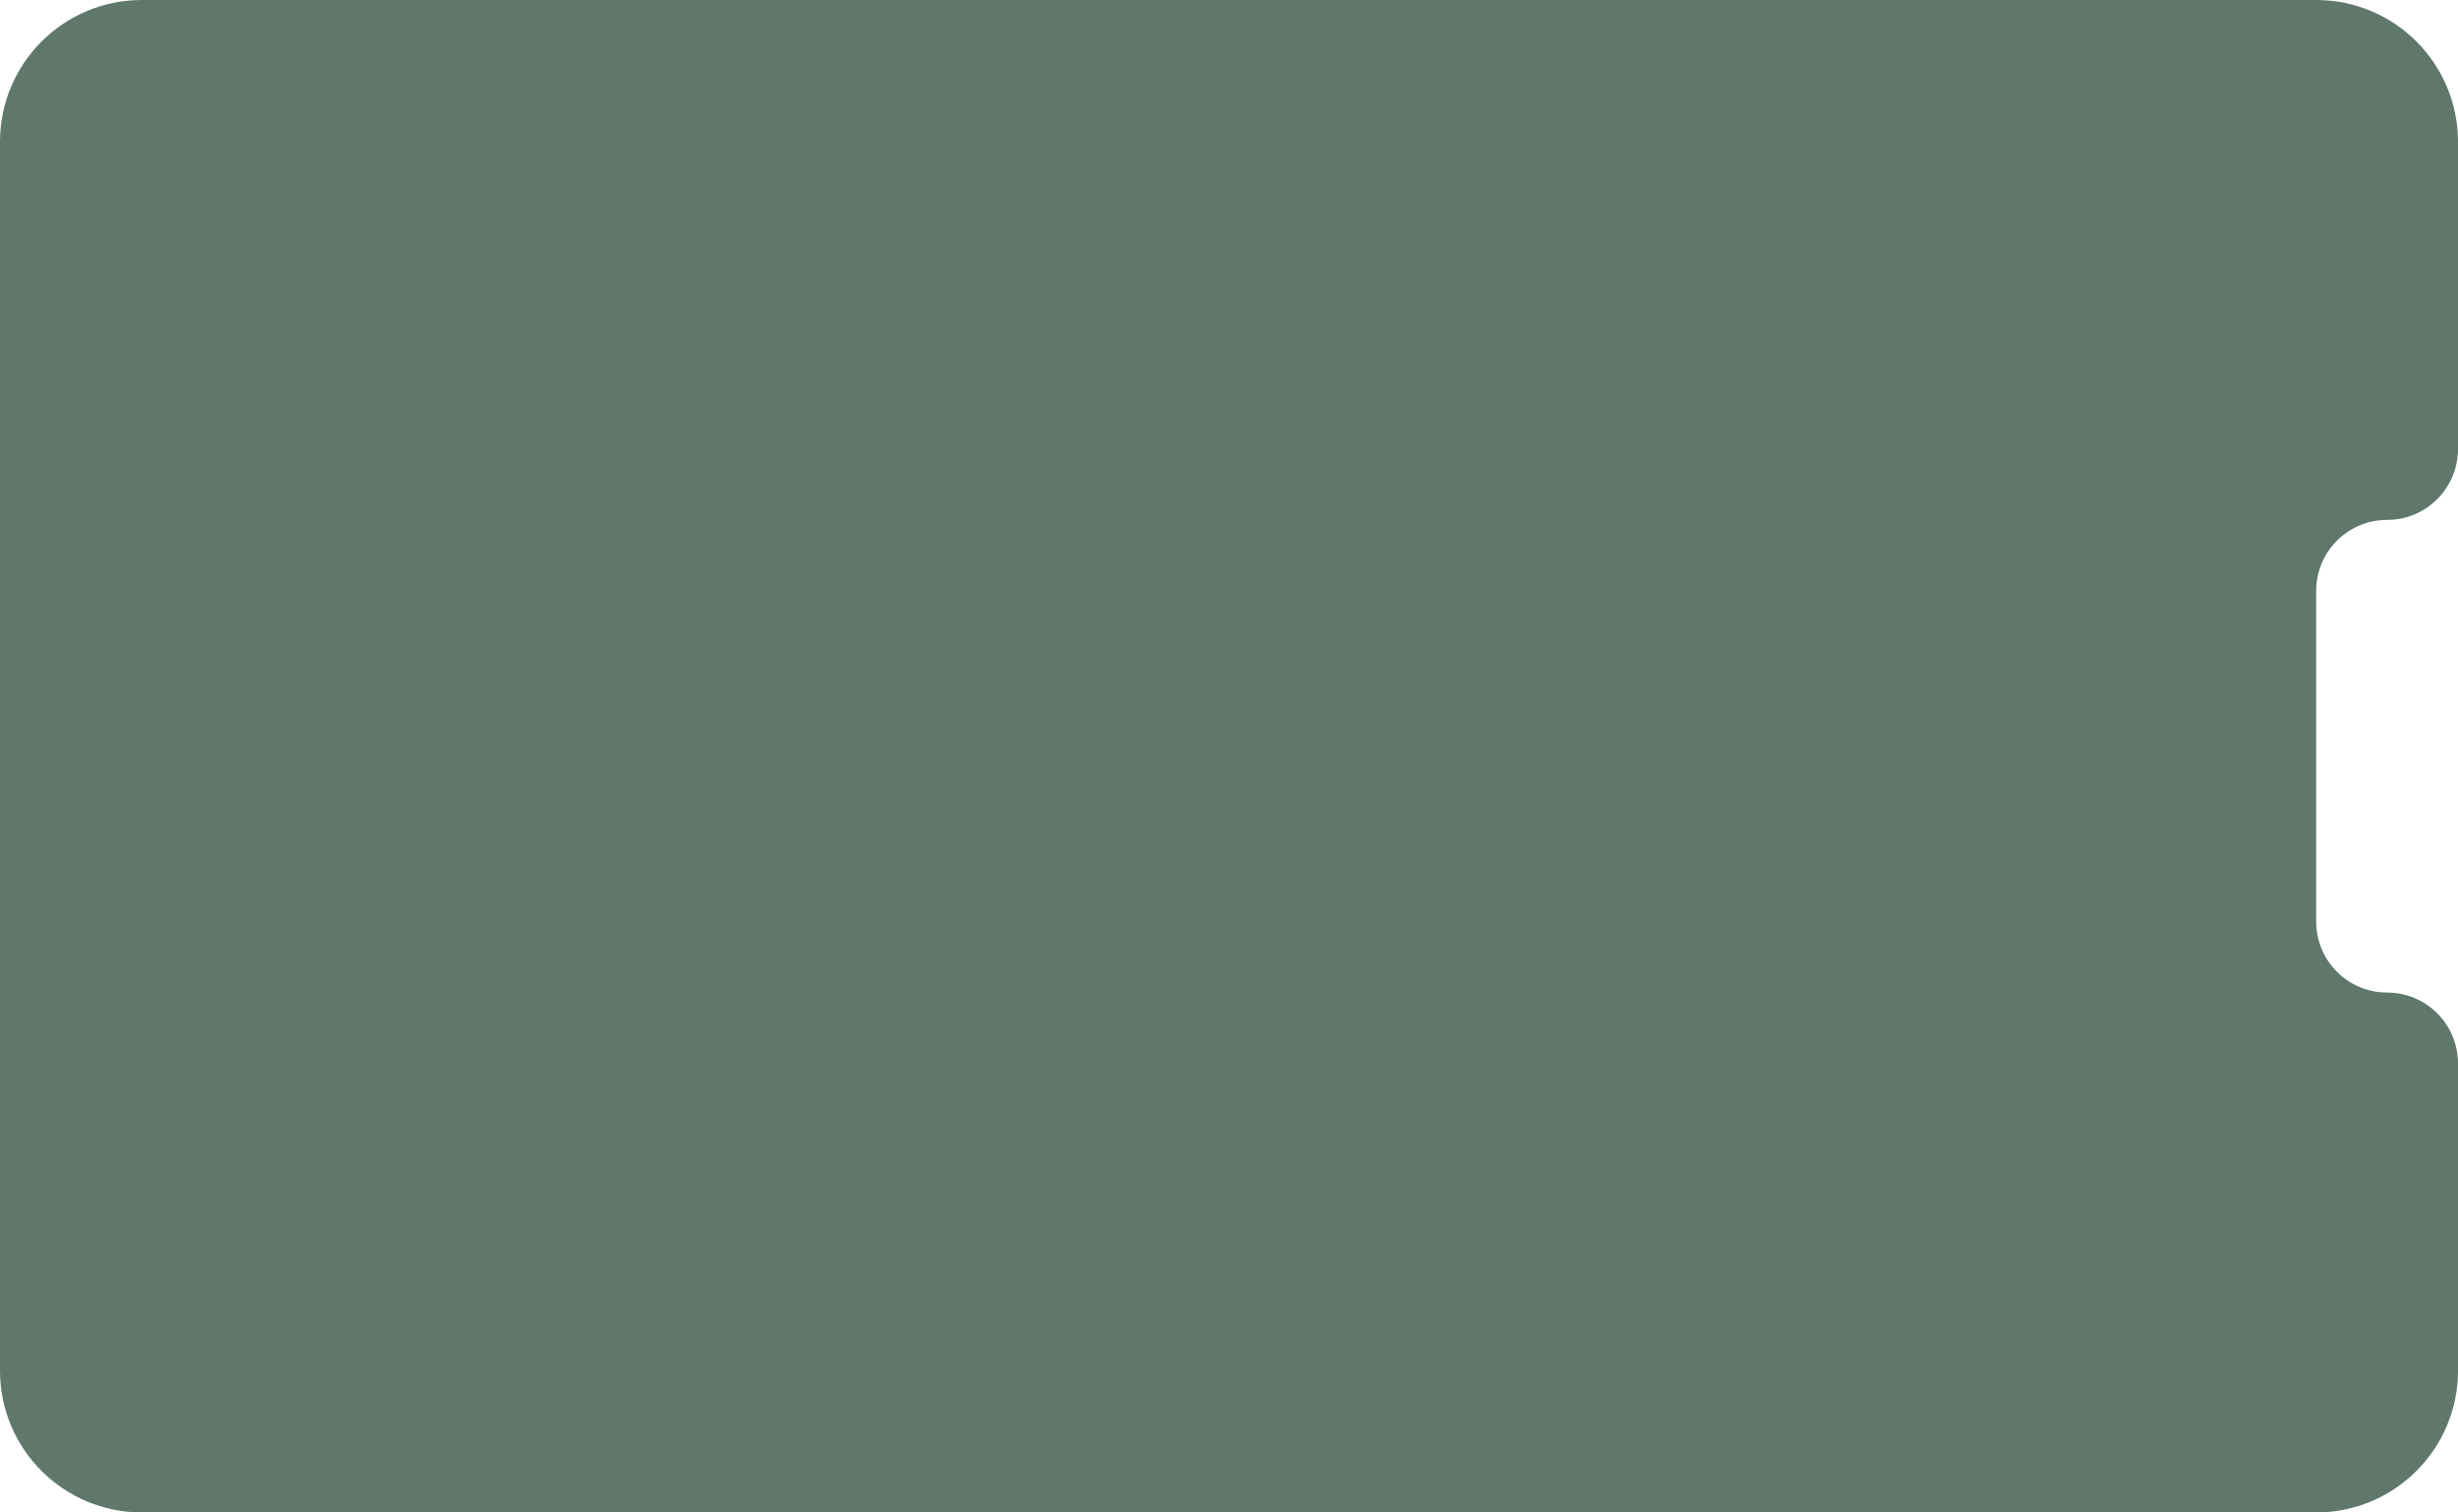 <?xml version="1.0" encoding="UTF-8"?> <svg xmlns="http://www.w3.org/2000/svg" width="260" height="160" viewBox="0 0 260 160" fill="none"><path d="M0 15C0 6.716 6.716 0 15 0H245C253.284 0 260 6.716 260 15V47.5C260 51.642 256.642 55 252.5 55C248.358 55 245 58.358 245 62.5V97.5C245 101.642 248.358 105 252.5 105C256.642 105 260 108.358 260 112.5V145C260 153.284 253.284 160 245 160H15C6.716 160 0 153.284 0 145V15Z" fill="#60786C"></path></svg> 